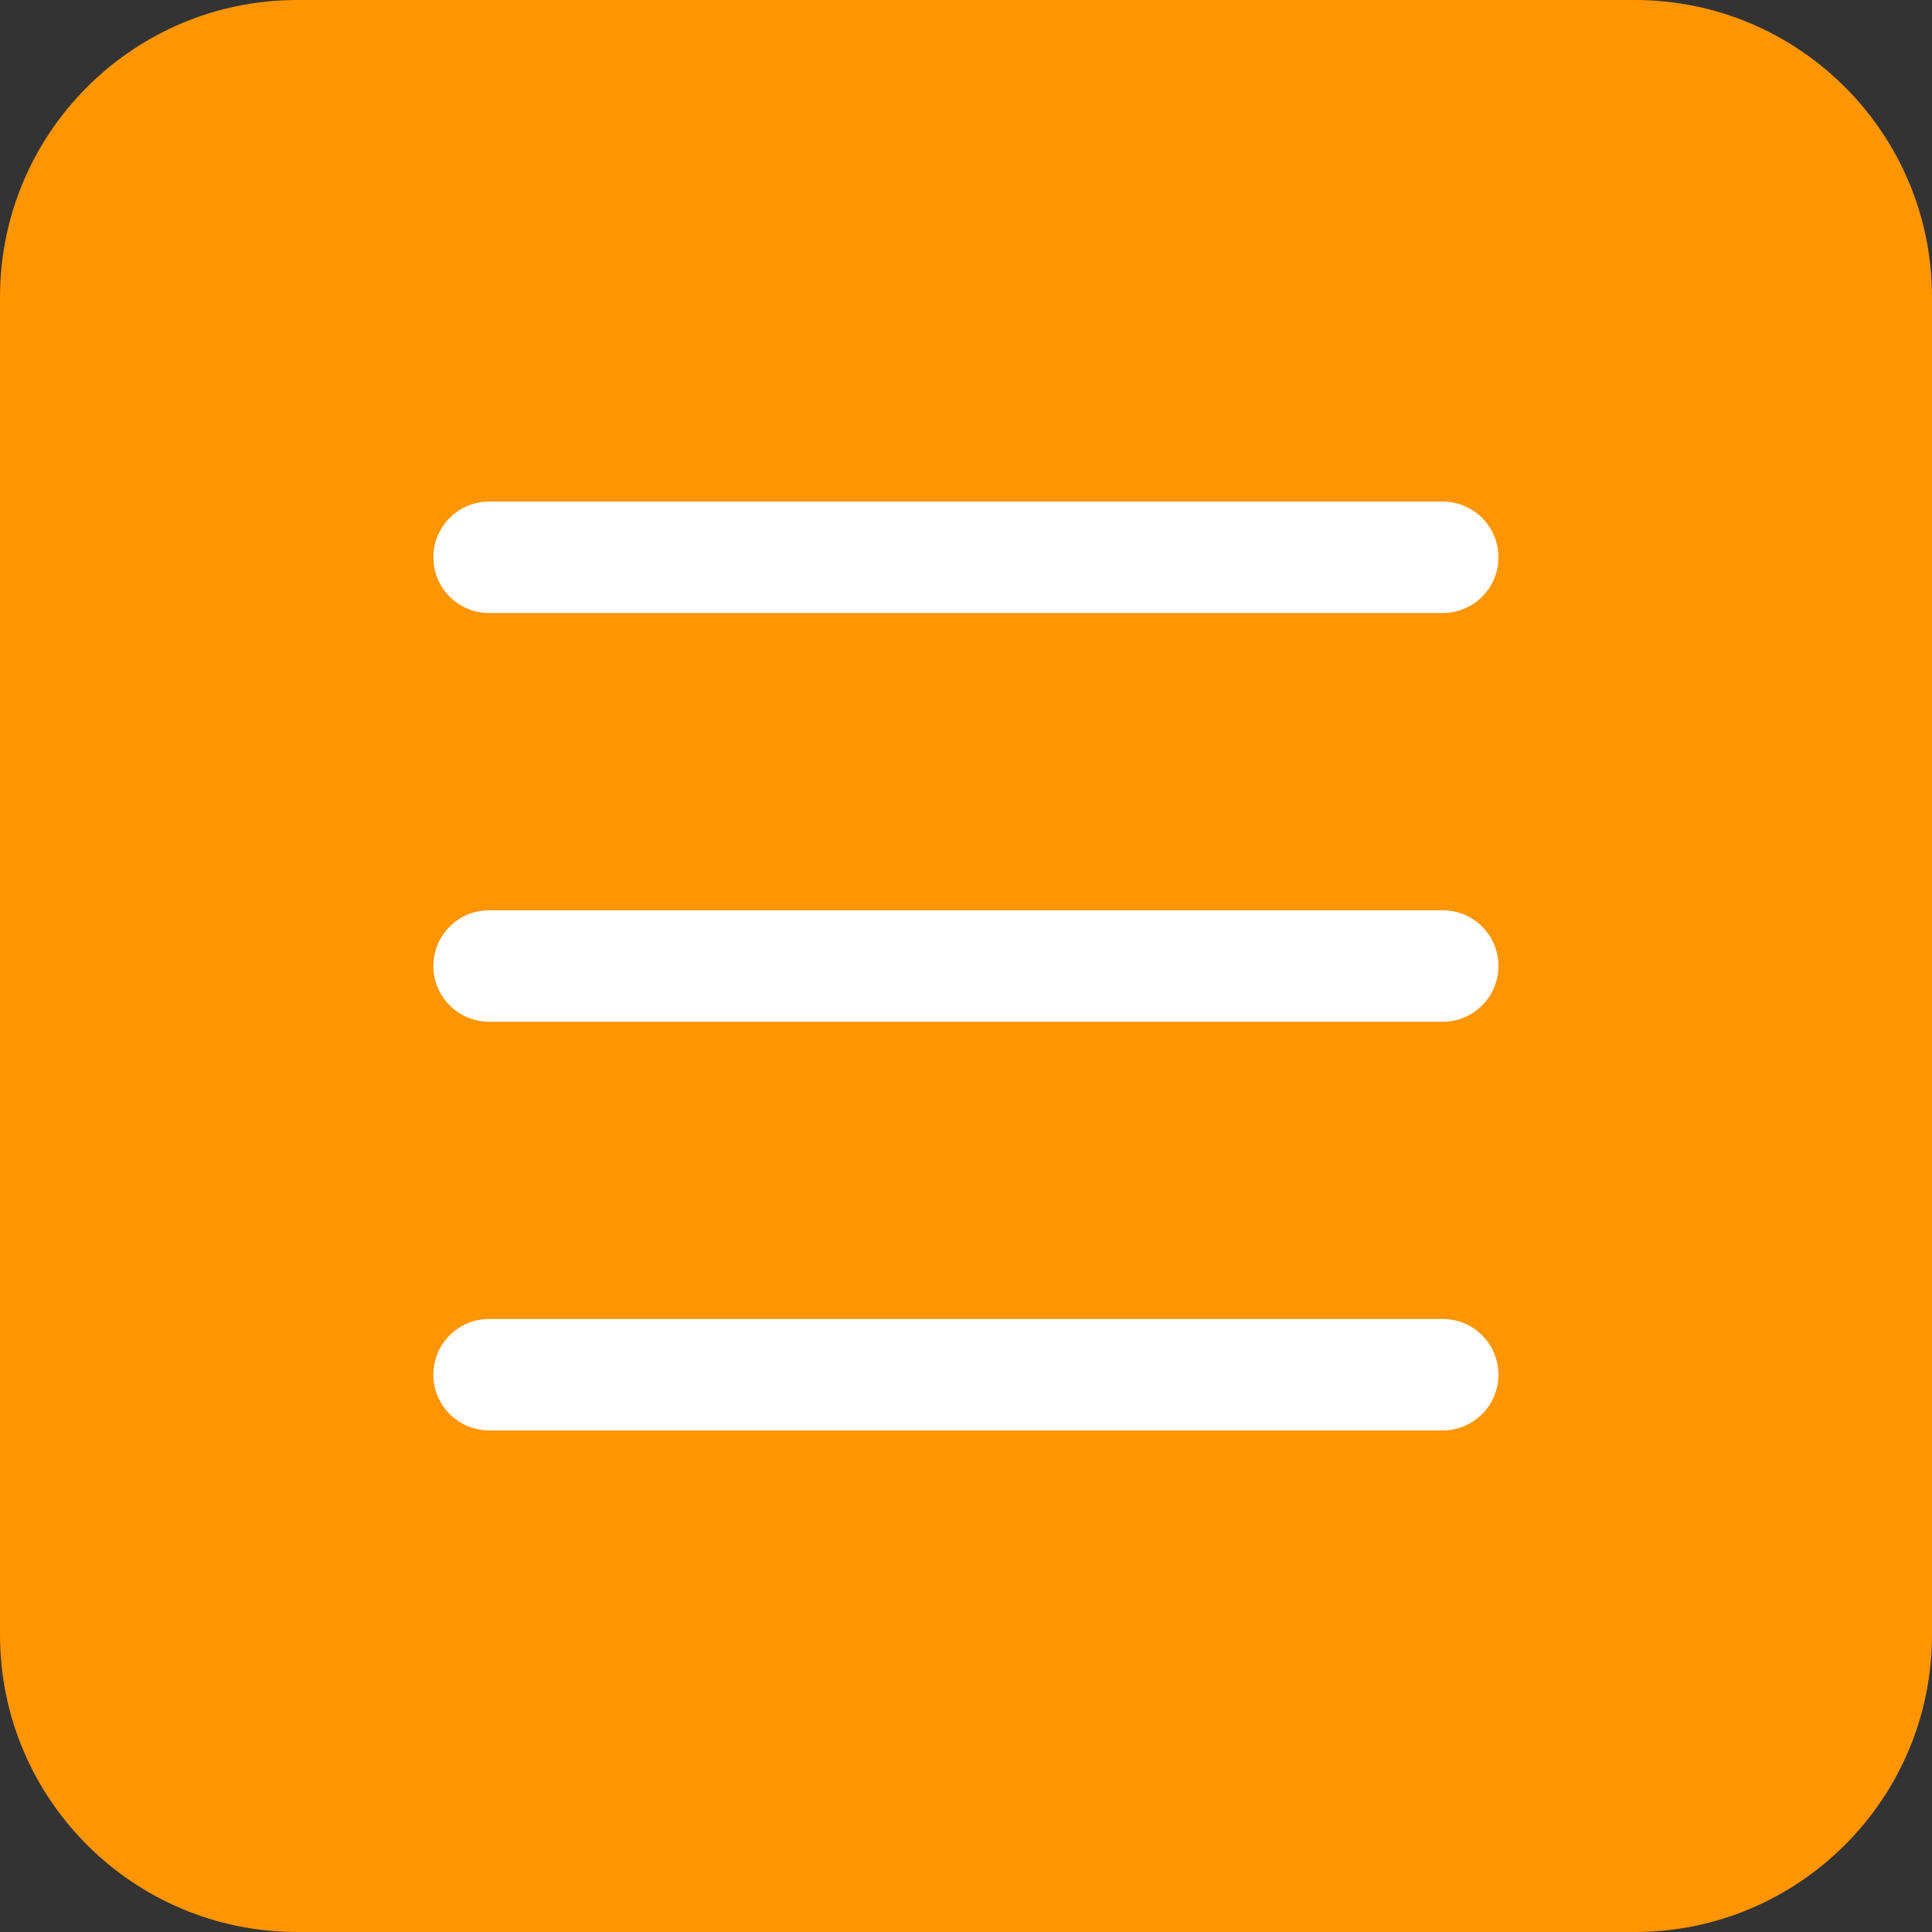 <?xml version="1.0" encoding="UTF-8"?> <svg xmlns="http://www.w3.org/2000/svg" width="52" height="52" viewBox="0 0 52 52" fill="none"><rect x="0" y="0" width="52" height="52" fill="#333333" stroke="none"/><g clip-path="url(#clip0_6365_35078)"><path d="M44 0H8C3.582 0 0 3.582 0 8V44C0 48.418 3.582 52 8 52H44C48.418 52 52 48.418 52 44V8C52 3.582 48.418 0 44 0Z" fill="#FF9501"></path><path d="M13.164 37H38.831M13.164 15H38.831M13.164 26H38.831" stroke="white" stroke-width="3" stroke-linecap="round"></path></g><defs><clipPath id="clip0_6365_35078"><rect width="52" height="52" fill="white"></rect></clipPath></defs></svg> 